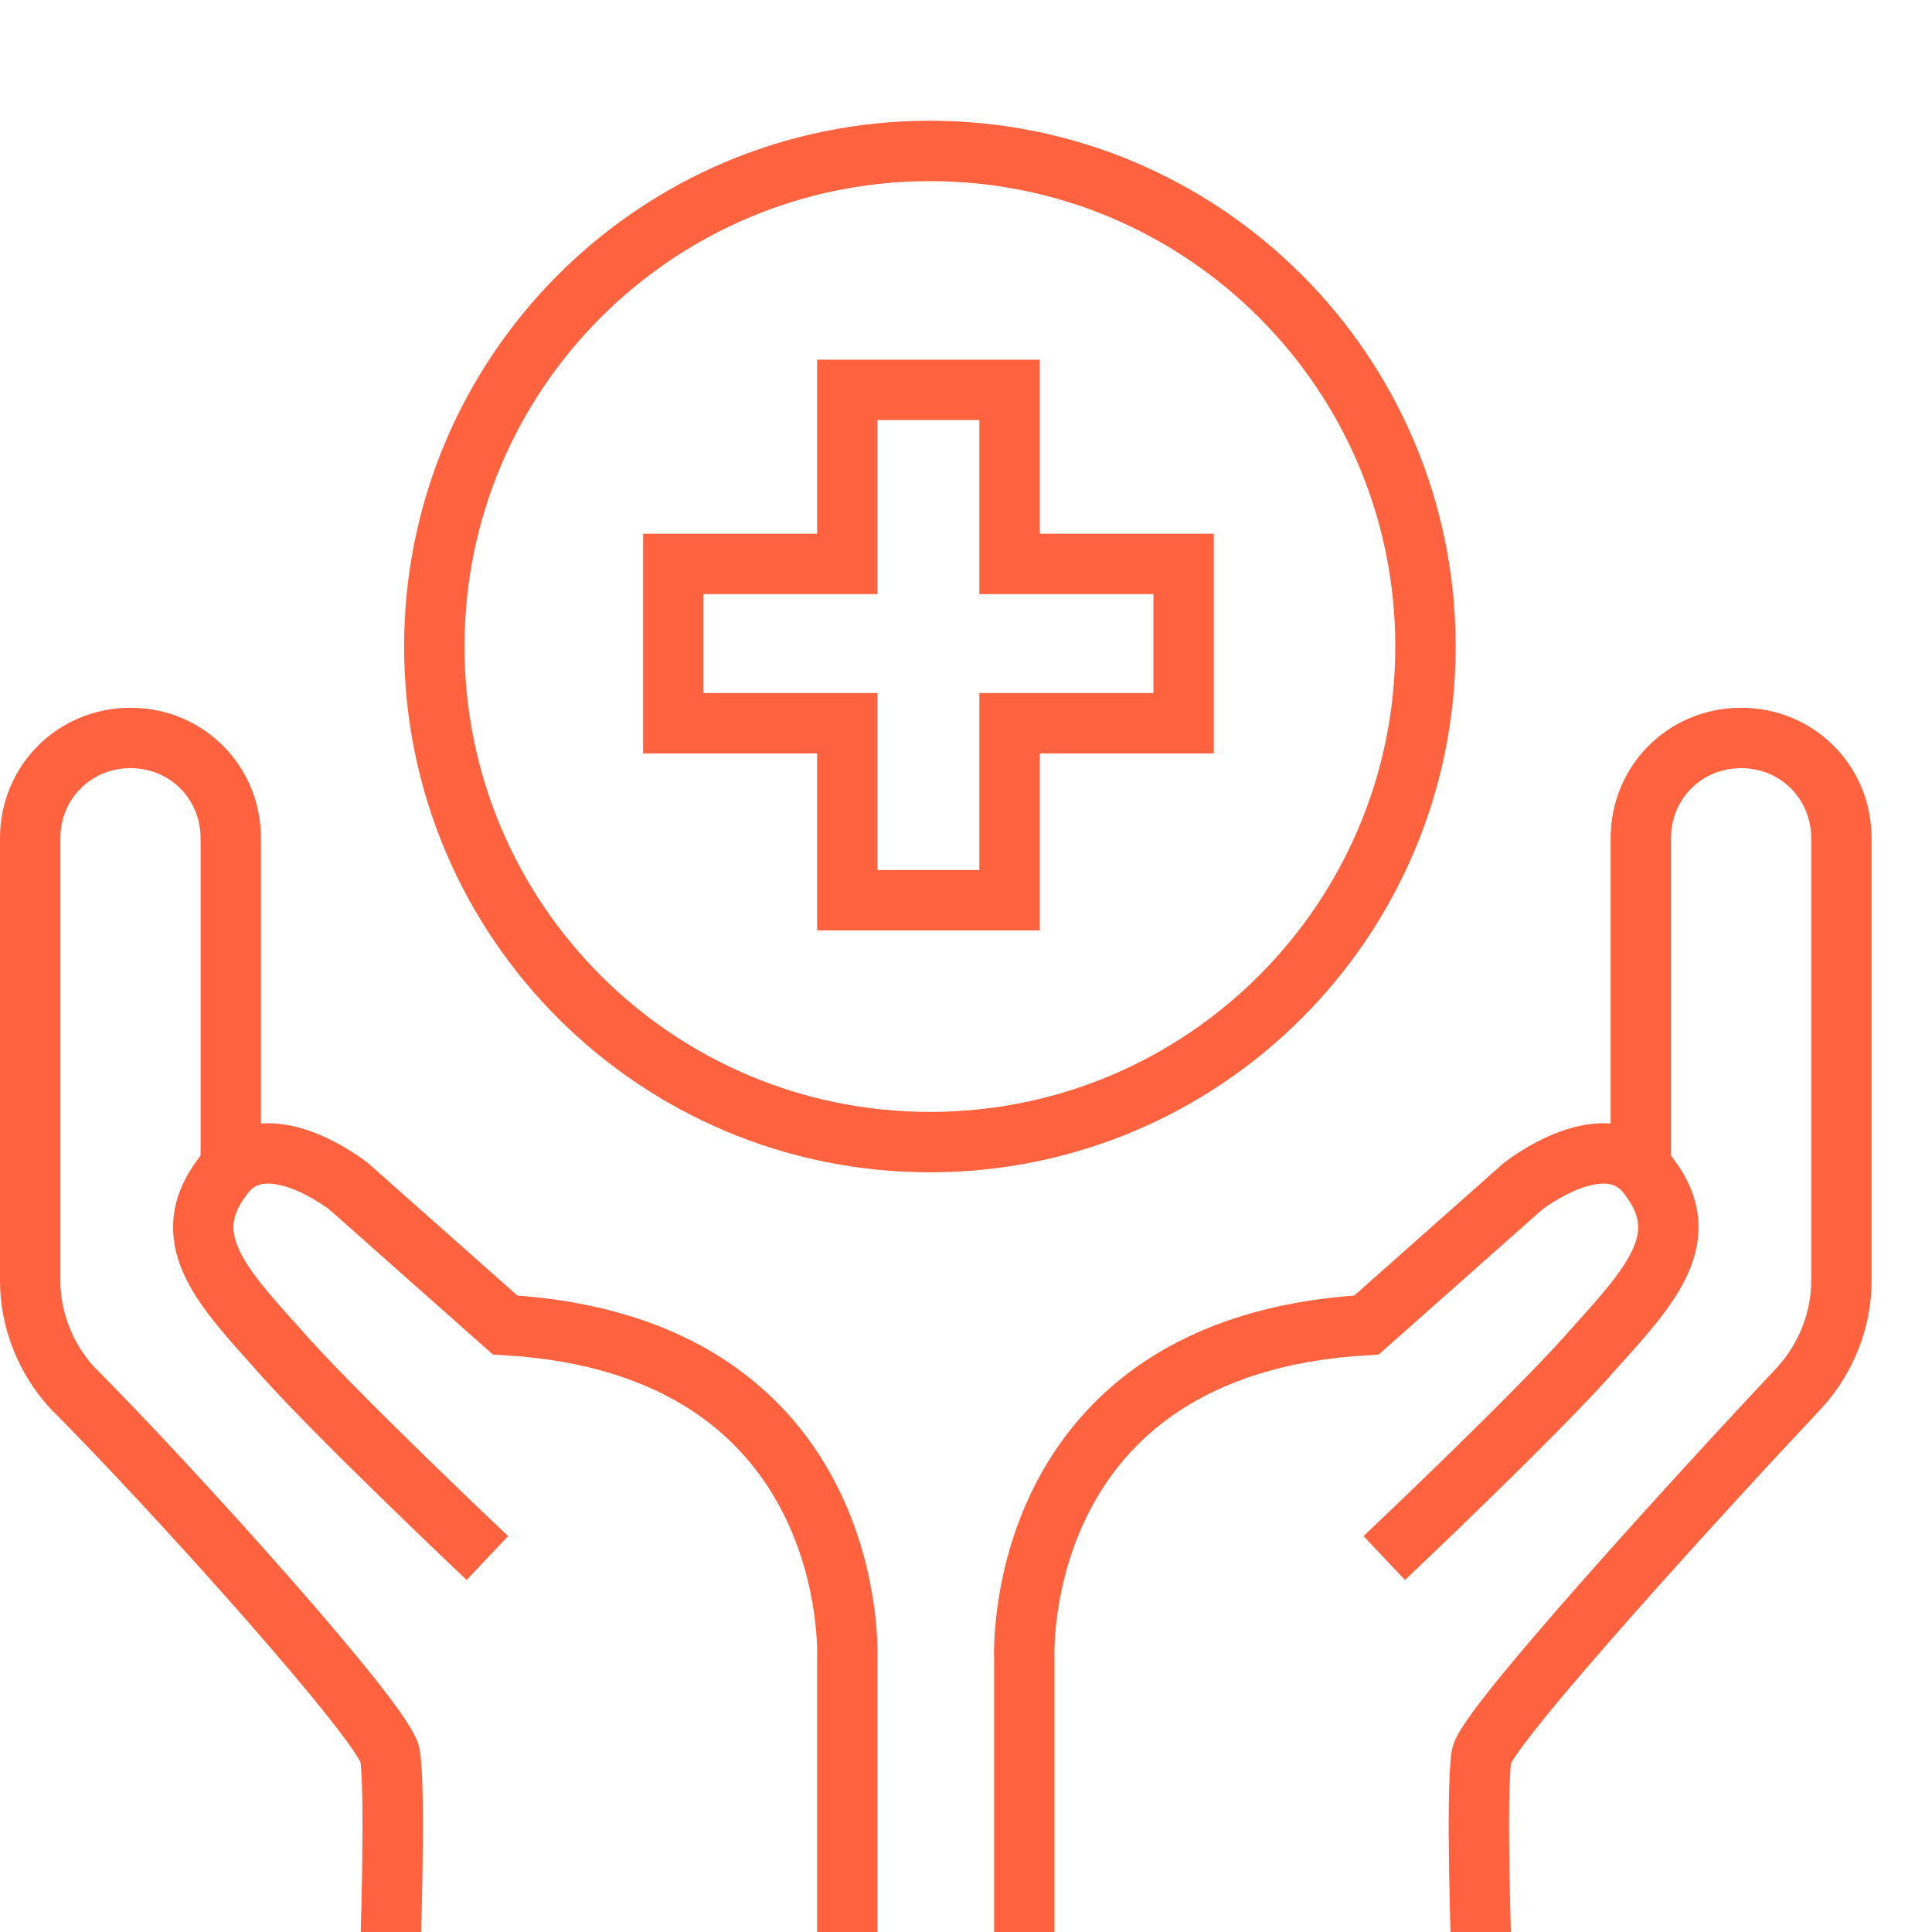 <svg width="64" height="64" viewBox="0 0 64 64" fill="none" xmlns="http://www.w3.org/2000/svg">
<g clip-path="url(#clip0_3914_1712)">
<path d="M30.804 37.834C39.871 37.834 47.221 30.484 47.221 21.417C47.221 12.35 39.871 5 30.804 5C21.737 5 14.387 12.35 14.387 21.417C14.387 30.484 21.737 37.834 30.804 37.834Z" stroke="#FF623E" stroke-width="2" stroke-miterlimit="10"/>
<path d="M39.209 18.681H33.443V12.915H28.068V18.681H22.303V23.958H28.068V29.821H33.443V23.958H39.209V18.681Z" stroke="#FF623E" stroke-width="2" stroke-miterlimit="10"/>
<path d="M33.932 64.414V54.935C33.932 54.935 33.444 44.577 45.268 43.892L50.447 39.3C50.447 39.3 53.281 37.052 54.649 39.007C56.115 40.961 54.747 42.524 52.89 44.577C51.131 46.629 45.855 51.612 45.855 51.612" stroke="#FF623E" stroke-width="2" stroke-miterlimit="10"/>
<path d="M54.354 38.713V27.769C54.354 25.912 55.82 24.446 57.677 24.446C59.533 24.446 60.999 25.912 60.999 27.769V42.427C60.999 43.697 60.511 44.968 59.631 45.945C56.504 49.267 49.273 57.182 49.077 58.16C48.882 59.43 49.077 64.902 49.077 64.902" stroke="#FF623E" stroke-width="2" stroke-miterlimit="10"/>
<path d="M28.067 64.414V54.935C28.067 54.935 28.555 44.577 16.731 43.892L11.552 39.3C11.552 39.3 8.718 37.052 7.35 39.007C5.884 40.961 7.252 42.524 9.109 44.577C10.868 46.629 16.145 51.612 16.145 51.612" stroke="#FF623E" stroke-width="2" stroke-miterlimit="10"/>
<path d="M7.645 38.713V27.769C7.645 25.912 6.179 24.446 4.323 24.446C2.466 24.446 1 25.912 1 27.769V42.427C1 43.697 1.489 44.968 2.368 45.945C5.593 49.169 12.824 57.182 12.922 58.16C13.117 59.43 12.922 64.902 12.922 64.902" stroke="#FF623E" stroke-width="2" stroke-miterlimit="10"/>
</g>
<defs>
<clipPath id="clip0_3914_1712">
<rect width="64" height="64" fill="white"/>
</clipPath>
</defs>
</svg>
